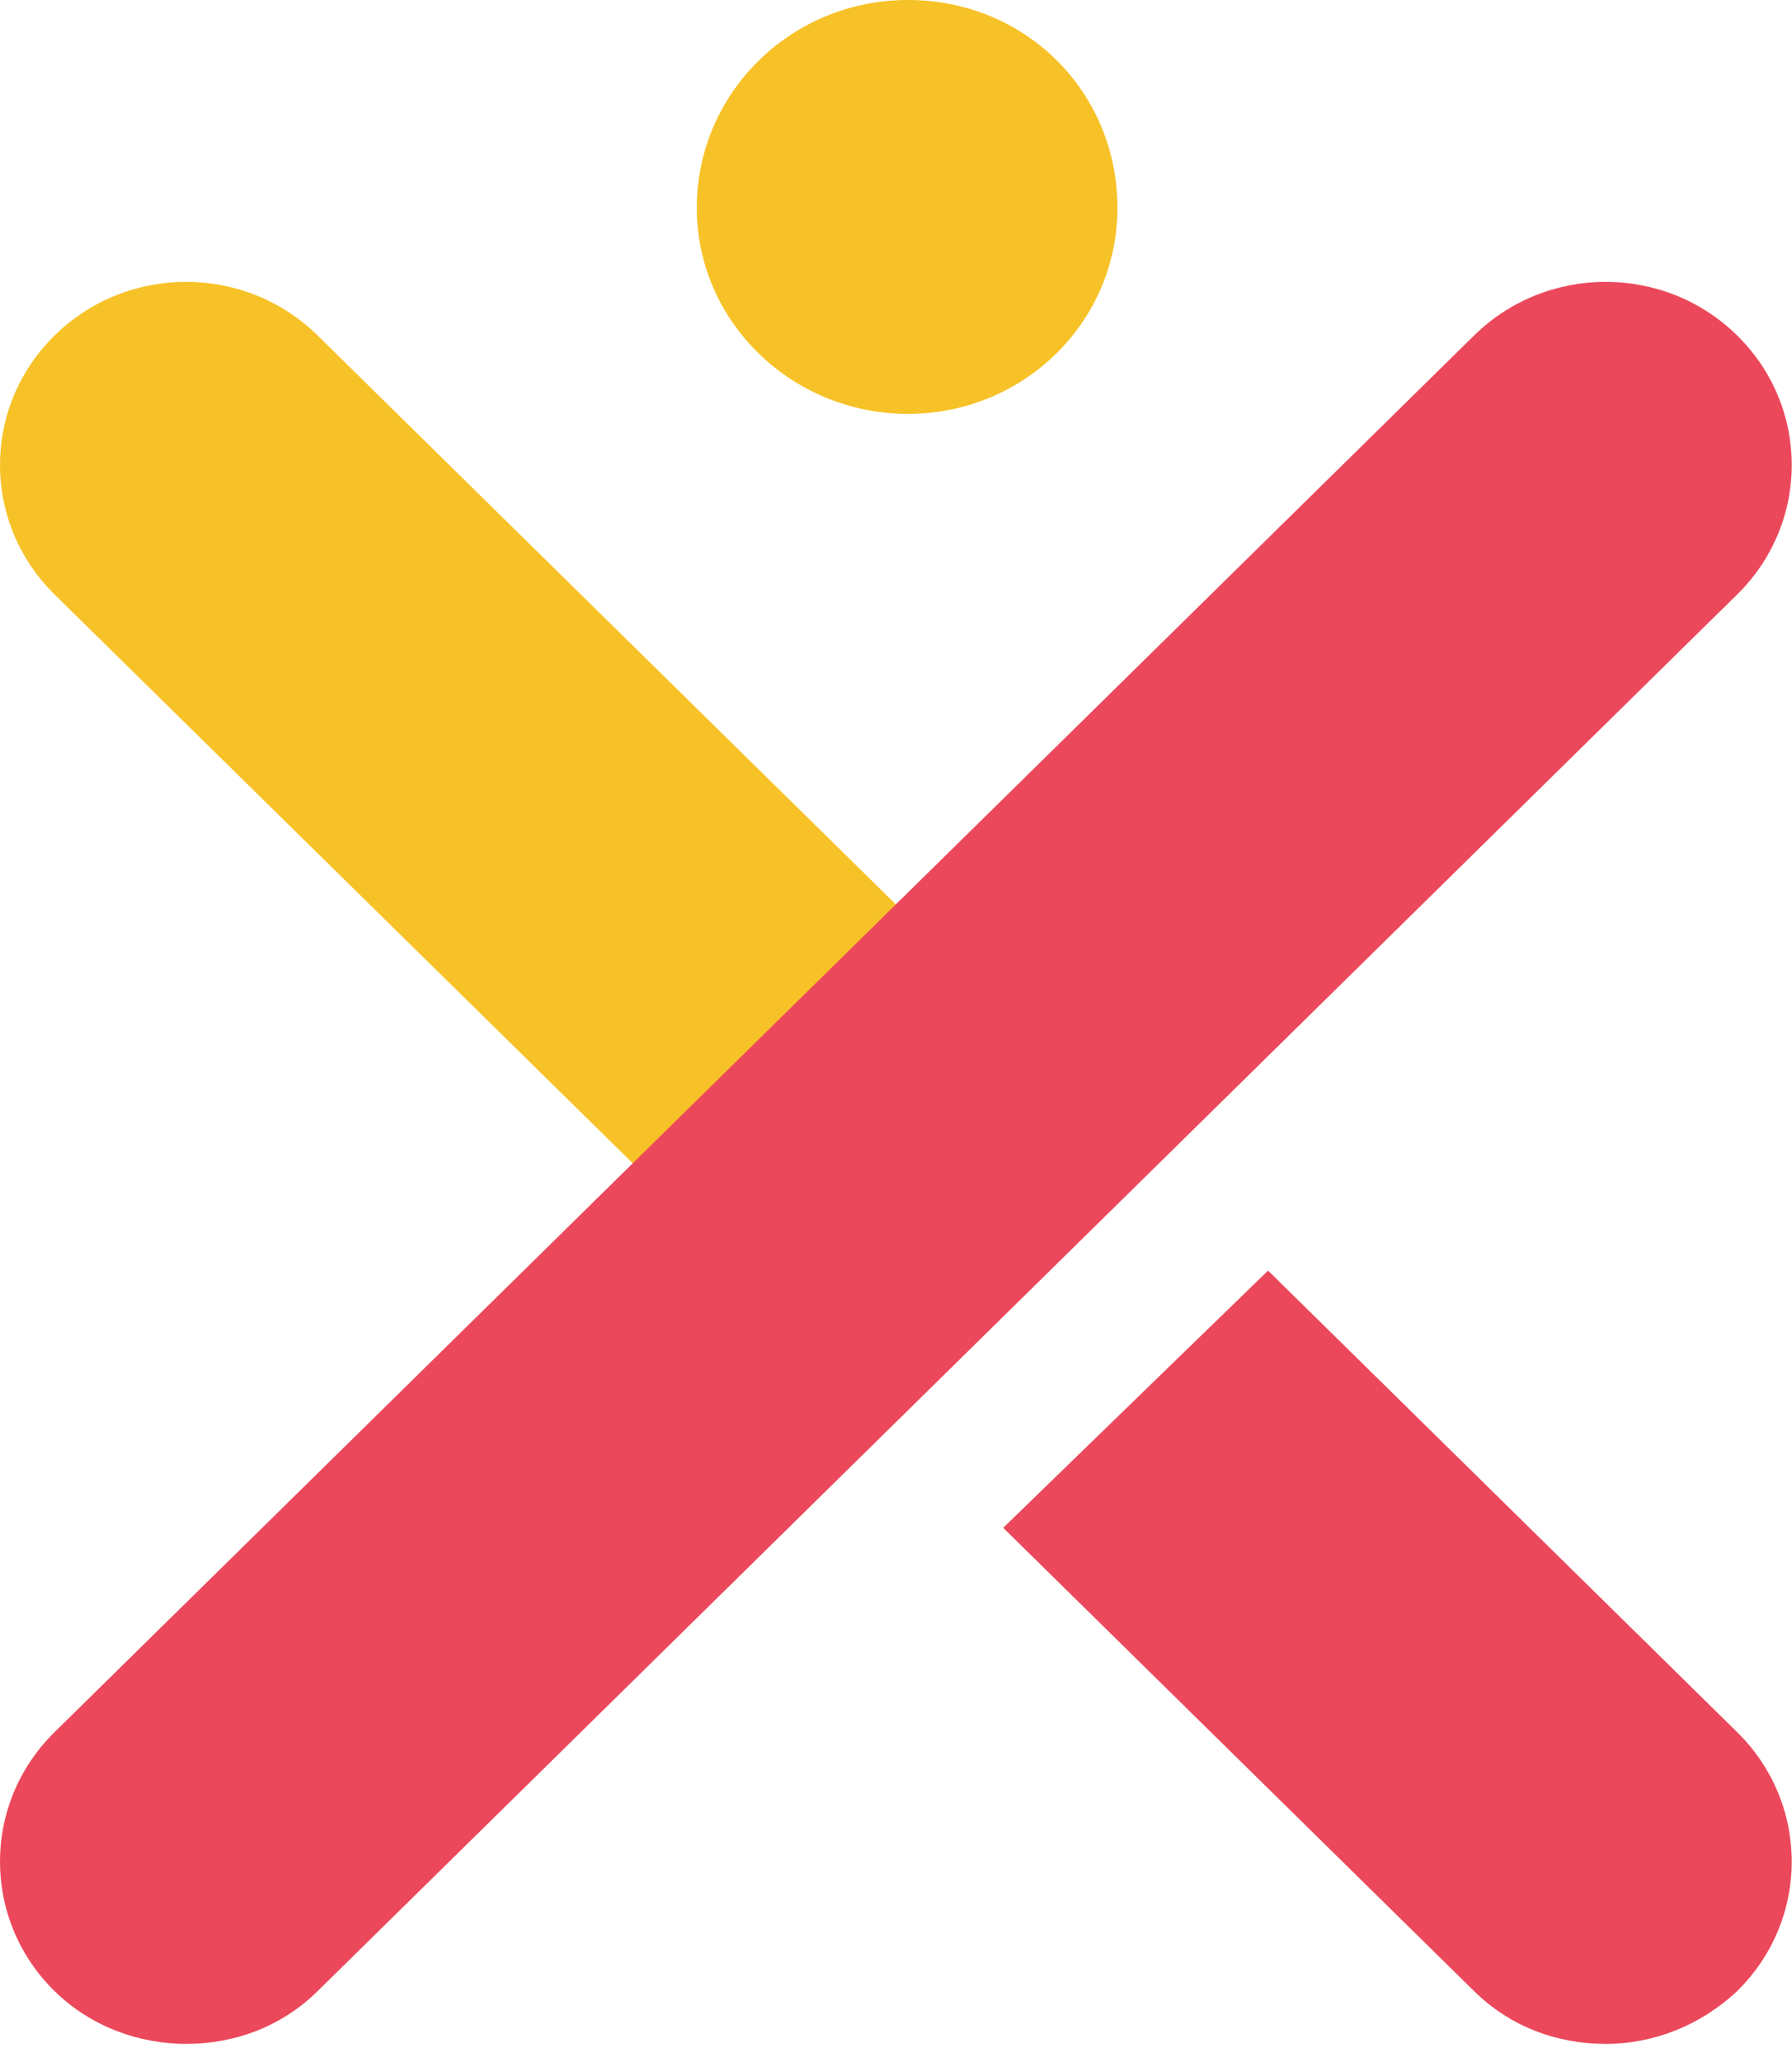 <svg width="40" height="46" viewBox="0 0 40 46" fill="none" xmlns="http://www.w3.org/2000/svg">
<path d="M24.943 4.636C24.943 7.181 22.856 9.233 20.267 9.233C17.678 9.233 15.553 7.181 15.553 4.636C15.553 2.09 17.64 0 20.267 0C22.895 0 24.943 2.052 24.943 4.636Z" fill="#F7C228"/>
<path d="M25.793 25.875L7.091 7.485C5.468 5.889 2.84 5.889 1.217 7.485C-0.406 9.081 -0.406 11.665 1.217 13.261L19.92 31.651L25.793 25.875Z" fill="#F7C228"/>
<path d="M28.305 28.345L22.393 34.083L32.903 44.418C33.715 45.216 34.758 45.596 35.84 45.596C36.922 45.596 37.965 45.178 38.776 44.418C40.4 42.822 40.4 40.238 38.776 38.642L28.305 28.345Z" fill="#EC485B"/>
<path d="M4.154 45.596C3.111 45.596 2.029 45.215 1.217 44.418C-0.406 42.822 -0.406 40.238 1.217 38.642L32.903 7.485C34.526 5.889 37.154 5.889 38.777 7.485C40.4 9.081 40.4 11.665 38.777 13.261L7.091 44.418C6.279 45.215 5.236 45.596 4.154 45.596Z" fill="#EC485B"/>
</svg>
